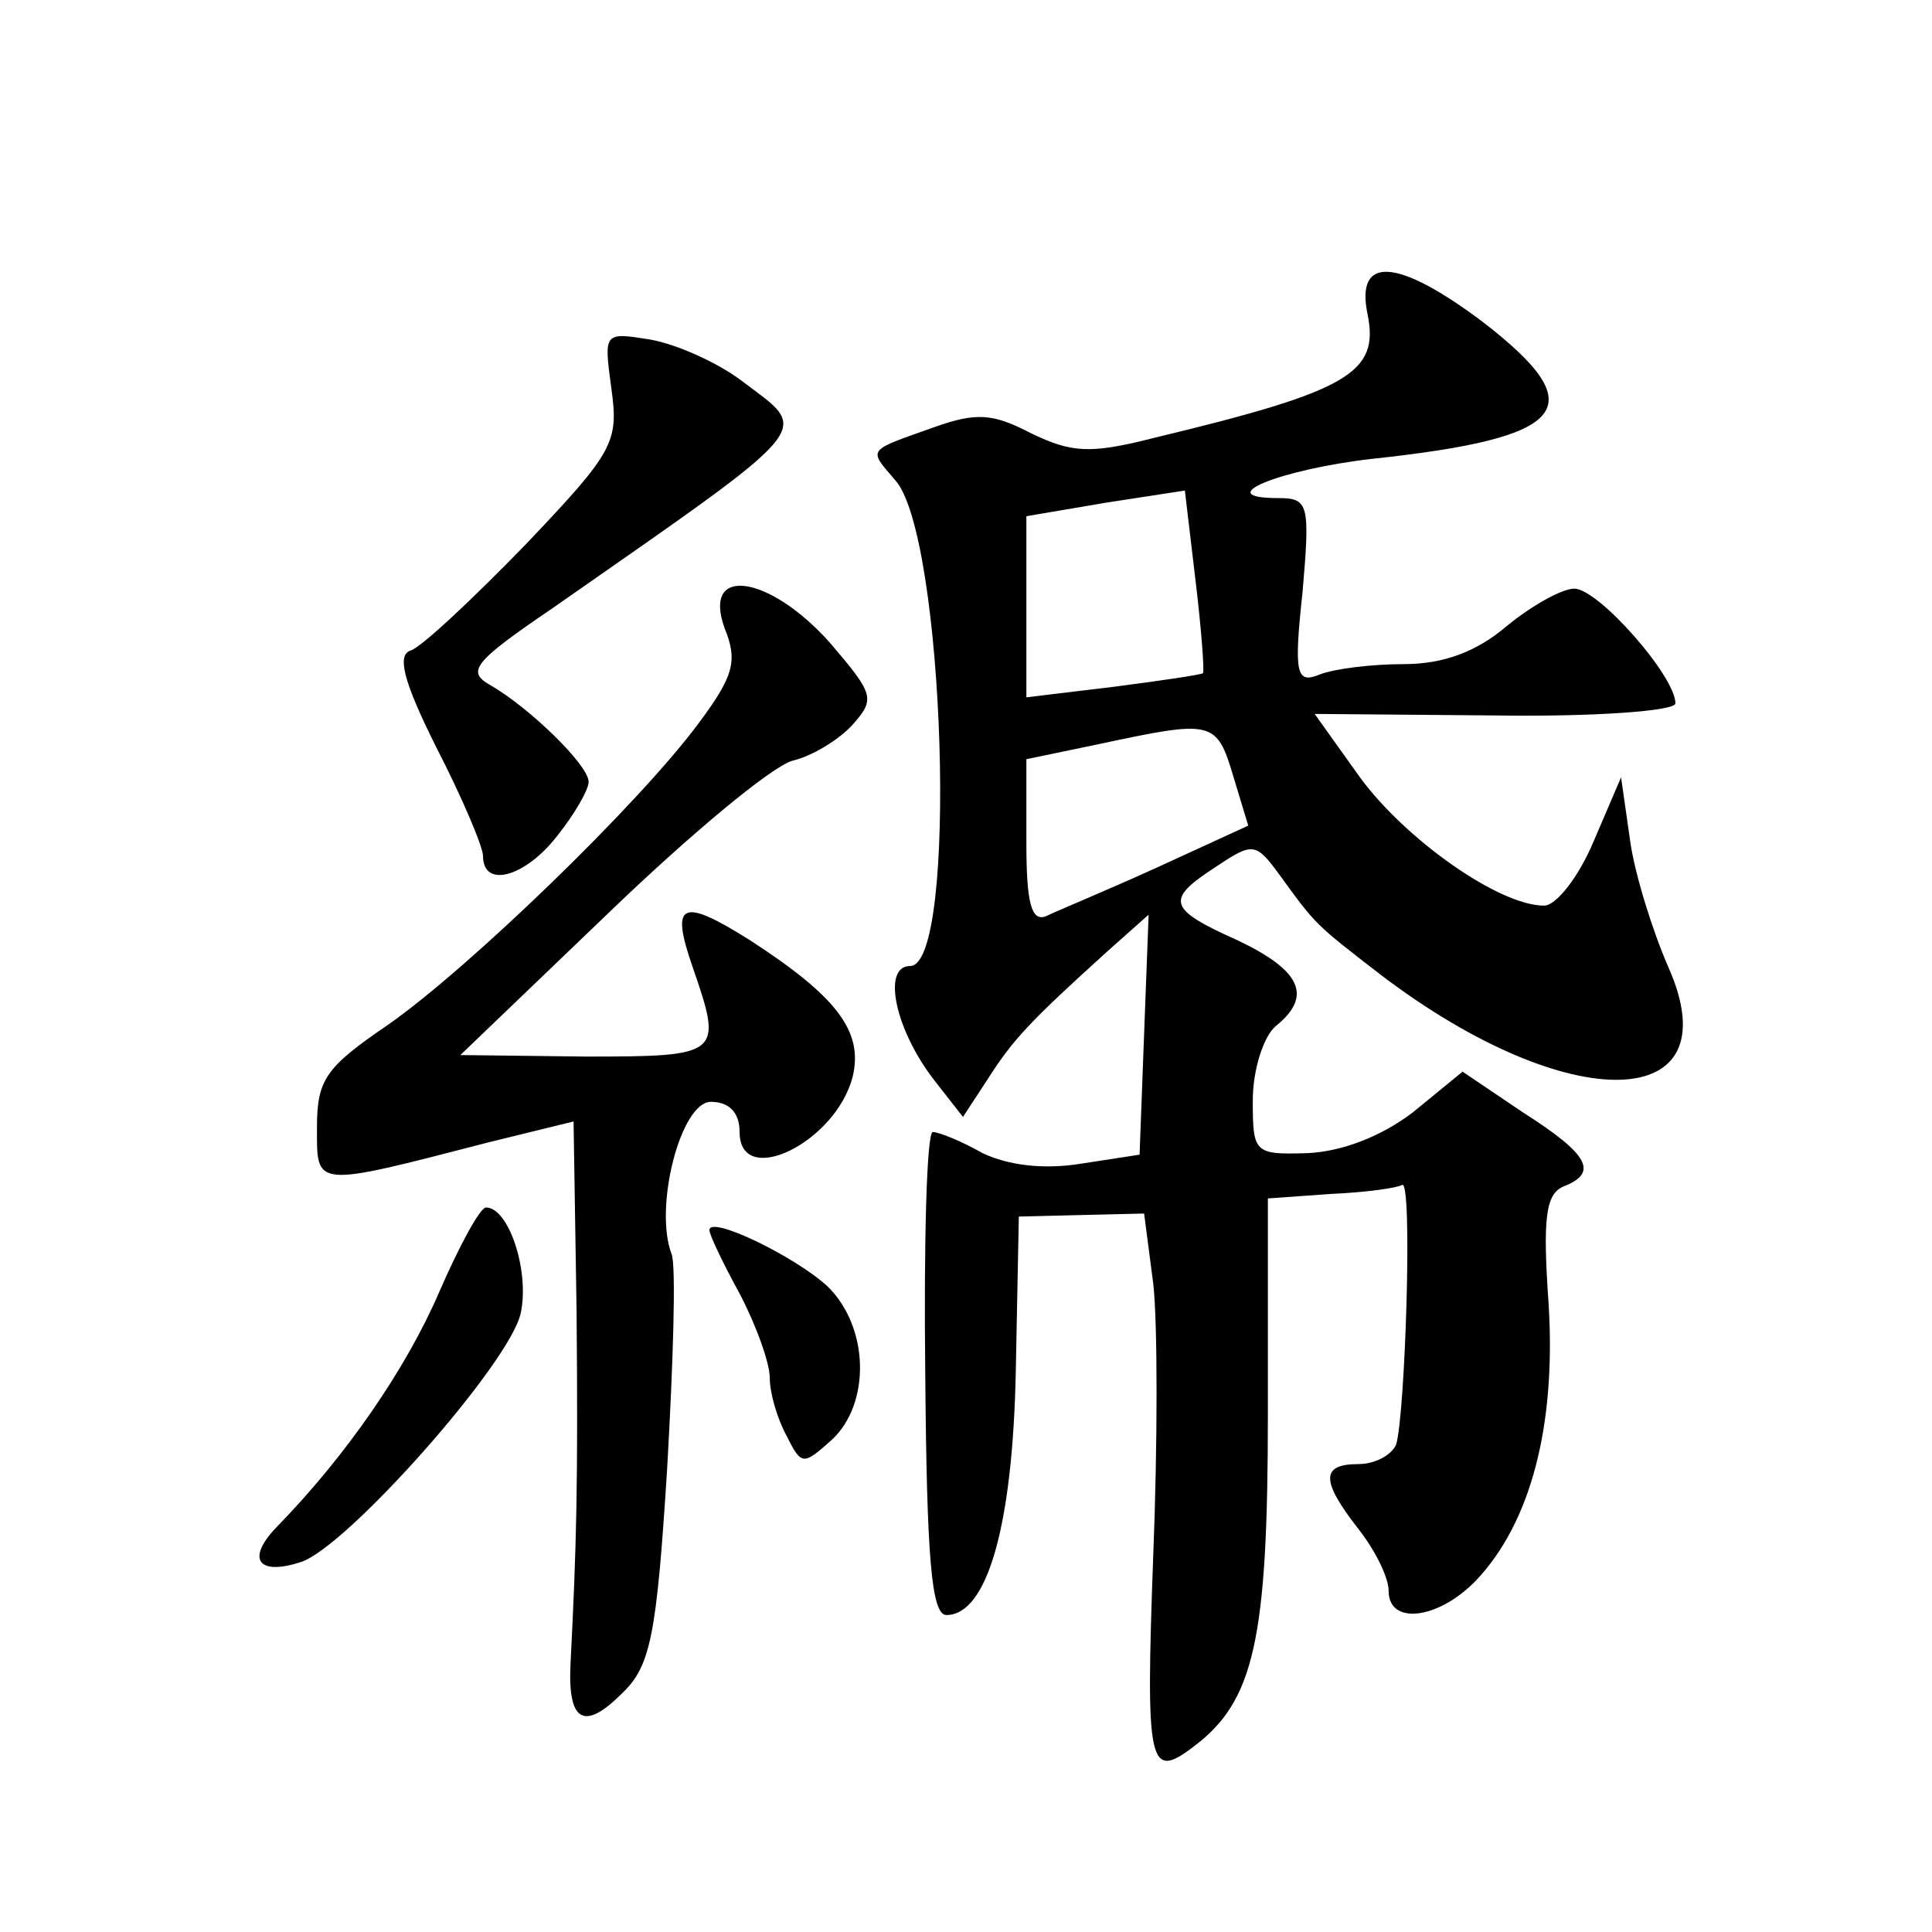 <?xml version="1.0" standalone="no"?>
<!DOCTYPE svg PUBLIC "-//W3C//DTD SVG 20010904//EN"
 "http://www.w3.org/TR/2001/REC-SVG-20010904/DTD/svg10.dtd">
<svg version="1.0" xmlns="http://www.w3.org/2000/svg"
 width="128pt" height="128pt" viewBox="0 0 128 128"
 preserveAspectRatio="xMidYMid meet">
<g transform="translate(0,128) scale(0.1,-0.1)"
fill="#0" stroke="none">
<path d="M906 1072 c8 -39 -12 -51 -141 -82 -43 -11 -55 -10 -82 3 -25 13 -36 14
-64 4 -45 -16 -44 -14 -26 -35 33 -36 42 -322 10 -322 -19 0 -10 -43 17 -77 l18
-23 17 26 c16 25 27 37 79 84 l27 24 -3 -79 -3 -80 -39 -6 c-25 -4 -48 -1 -65 7
-14 8 -29 14 -33 14 -4 0 -6 -72 -5 -160 1 -121 4 -160 14 -160 27 0 44 59 46 162
l2 102 41 1 42 1 6 -46 c3 -25 3 -107 0 -182 -5 -138 -3 -148 27 -125 40 30 49
71 49 220 l0 143 42 3 c23 1 44 4 47 6 7 3 2 -152 -4 -172 -3 -7 -14 -13 -25 -13
-25 0 -25 -11 0 -43 11 -14 20 -32 20 -41 0 -23 33 -19 58 7 36 38 53 102 48 183
-4 57 -2 73 10 78 23 9 17 21 -27 49 l-40 27 -33 -27 c-21 -16 -47 -26 -70 -27
-35 -1 -36 0 -36 35 0 20 7 42 15 49 25 20 17 37 -25 57 -47 21 -48 27 -14 49 24
16 26 16 42 -6 24 -33 23 -32 67 -66 125 -95 234 -92 190 6 -10 23 -22 61 -25 83
l-6 42 -18 -42 c-10 -24 -25 -43 -33 -43 -30 0 -92 44 -122 85 l-30 42 119 -1 c67
-1 120 3 120 8 0 18 -51 76 -67 76 -8 0 -28 -11 -45 -25 -20 -17 -42 -25 -68 -25
-21 0 -46 -3 -56 -7 -15 -6 -17 0 -11 55 5 58 4 62 -16 62 -46 0 1 19 62 26 131
14 147 34 73 91 -56 42 -84 44 -76 5z m-109 -238 c-1 -1 -28 -5 -59 -9 l-58 -7
0 60 0 60 53 9 52 8 7 -59 c4 -33 6 -61 5 -62z m20 -68 l10 -33 -61 -28 c-33 -15
-67 -29 -73 -32 -10 -4 -13 10 -13 49 l0 55 48 10 c75 16 78 16 89 -21z M405 1023
c5 -36 2 -42 -57 -104 -35 -36 -69 -68 -76 -70 -9 -3 -5 -20 17 -64 17 -33 31 -66
31 -72 0 -22 28 -14 49 13 12 15 21 31 21 36 0 11 -39 49 -65 64 -16 9 -12 15 41
51 179 125 171 116 125 151 -16 12 -43 24 -60 27 -31 5 -31 5 -26 -32z M480 864
c9 -22 6 -32 -17 -63 -40 -54 -153 -163 -206 -200 -41 -28 -47 -36 -47 -68 0 -40
-3 -40 113 -10 l57 14 2 -126 c1 -115 0 -154 -4 -233 -2 -39 9 -45 34 -20 19 18
23 38 30 149 4 70 6 134 3 142 -12 31 6 101 26 101 12 0 19 -7 19 -20 0 -38 64
-7 75 37 7 30 -11 53 -68 90 -46 29 -53 25 -38 -18 20 -58 19 -59 -71 -59 l-83
1 98 94 c54 52 108 97 122 101 13 3 31 14 40 24 15 17 14 20 -15 54 -40 45 -85
52 -70 10z M291 424 c-22 -51 -62 -109 -108 -156 -20 -21 -12 -32 16 -23 30 9 139
132 146 165 6 28 -8 70 -23 70 -4 0 -18 -26 -31 -56z M470 465 c0 -3 9 -22 20 -42
11 -21 20 -46 20 -56 0 -10 5 -27 11 -38 10 -20 11 -20 30 -3 26 24 25 75 -3 102
-22 20 -78 47 -78 37z"/>
</g>
</svg>
